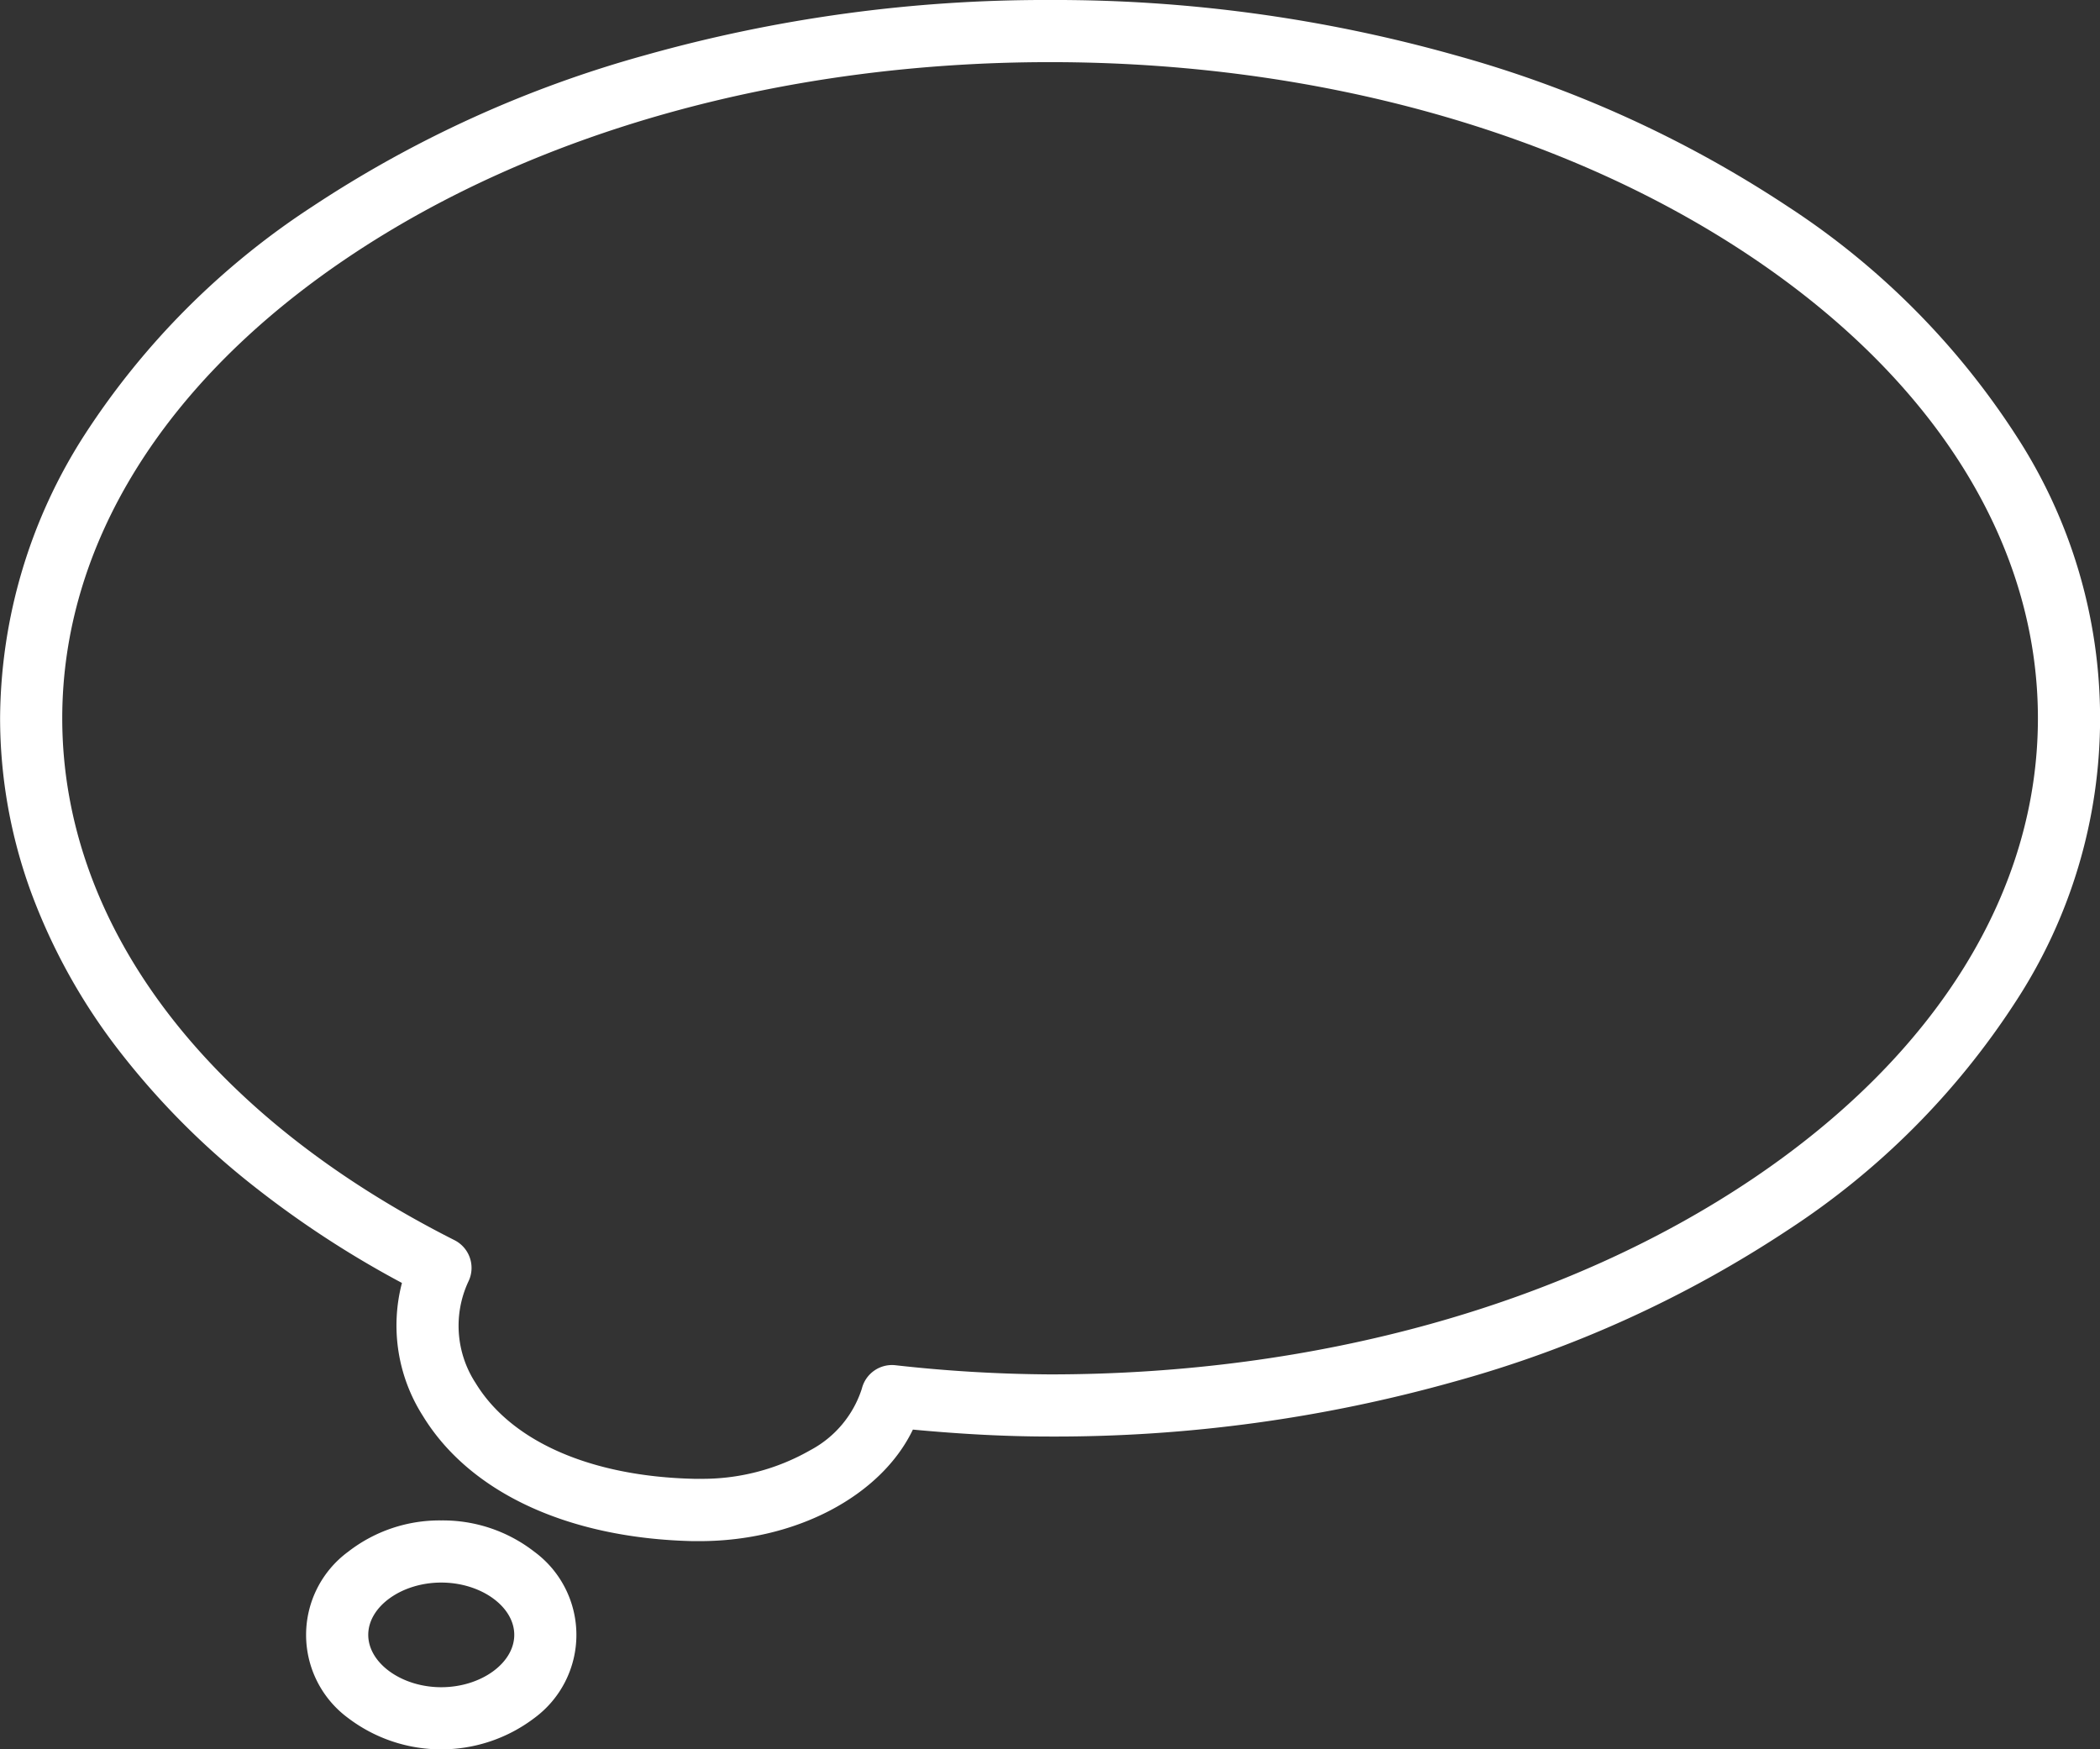 <svg xmlns="http://www.w3.org/2000/svg" width="92.941" height="77.417" viewBox="0 0 92.941 77.417"><rect x="0" y="0" width="92.941" height="77.417" fill="#333333" stroke="none"/><g transform="translate(1.375 1.375)"><path d="M107.51,19.211a6.586,6.586,0,0,1,4.116,1.383,4.568,4.568,0,0,1,0,7.365,6.815,6.815,0,0,1-8.233,0,4.568,4.568,0,0,1,0-7.365A6.586,6.586,0,0,1,107.51,19.211Zm0,7.381c1.751,0,3.231-1.061,3.231-2.318s-1.48-2.313-3.231-2.313-3.231,1.059-3.231,2.313S105.759,26.592,107.51,26.592Z" transform="translate(-89.356 46.7)" fill="#fff"/><path d="M145.2,5.29a65.359,65.359,0,0,1,17.931,2.443,51.53,51.53,0,0,1,14.726,6.7,34.3,34.3,0,0,1,10.06,10.076,22.917,22.917,0,0,1,0,25.136,34.3,34.3,0,0,1-10.06,10.076,51.53,51.53,0,0,1-14.726,6.7A65.359,65.359,0,0,1,145.2,68.863c-1.9,0-3.854-.1-6.072-.307-1.4,2.919-5.146,4.936-9.436,4.936-.105,0-.212,0-.318,0-5.516-.131-9.868-2.154-11.939-5.552a7.438,7.438,0,0,1-.92-5.874,44.078,44.078,0,0,1-6.61-4.323,34.376,34.376,0,0,1-5.951-6.01,26.386,26.386,0,0,1-3.854-6.96,22.474,22.474,0,0,1-1.37-7.694,23.4,23.4,0,0,1,3.754-12.568,34.3,34.3,0,0,1,10.06-10.076,51.53,51.53,0,0,1,14.726-6.7A65.359,65.359,0,0,1,145.2,5.29Zm0,60.823c11.775,0,22.826-3.08,31.119-8.672,8.126-5.48,12.6-12.713,12.6-20.364s-4.475-14.884-12.6-20.364C168.023,11.12,156.971,8.04,145.2,8.04s-22.826,3.08-31.119,8.672c-8.126,5.48-12.6,12.713-12.6,20.364,0,9.108,6.329,17.528,17.365,23.1A1.375,1.375,0,0,1,119.458,62a4.635,4.635,0,0,0,.32,4.5c1.575,2.583,5.094,4.126,9.655,4.234l.254,0a9.6,9.6,0,0,0,4.9-1.266,4.71,4.71,0,0,0,2.283-2.726,1.375,1.375,0,0,1,1.479-1.035A64.148,64.148,0,0,0,145.2,66.113Z" transform="translate(-100.101 -6.665)" fill="#fff"/></g></svg>